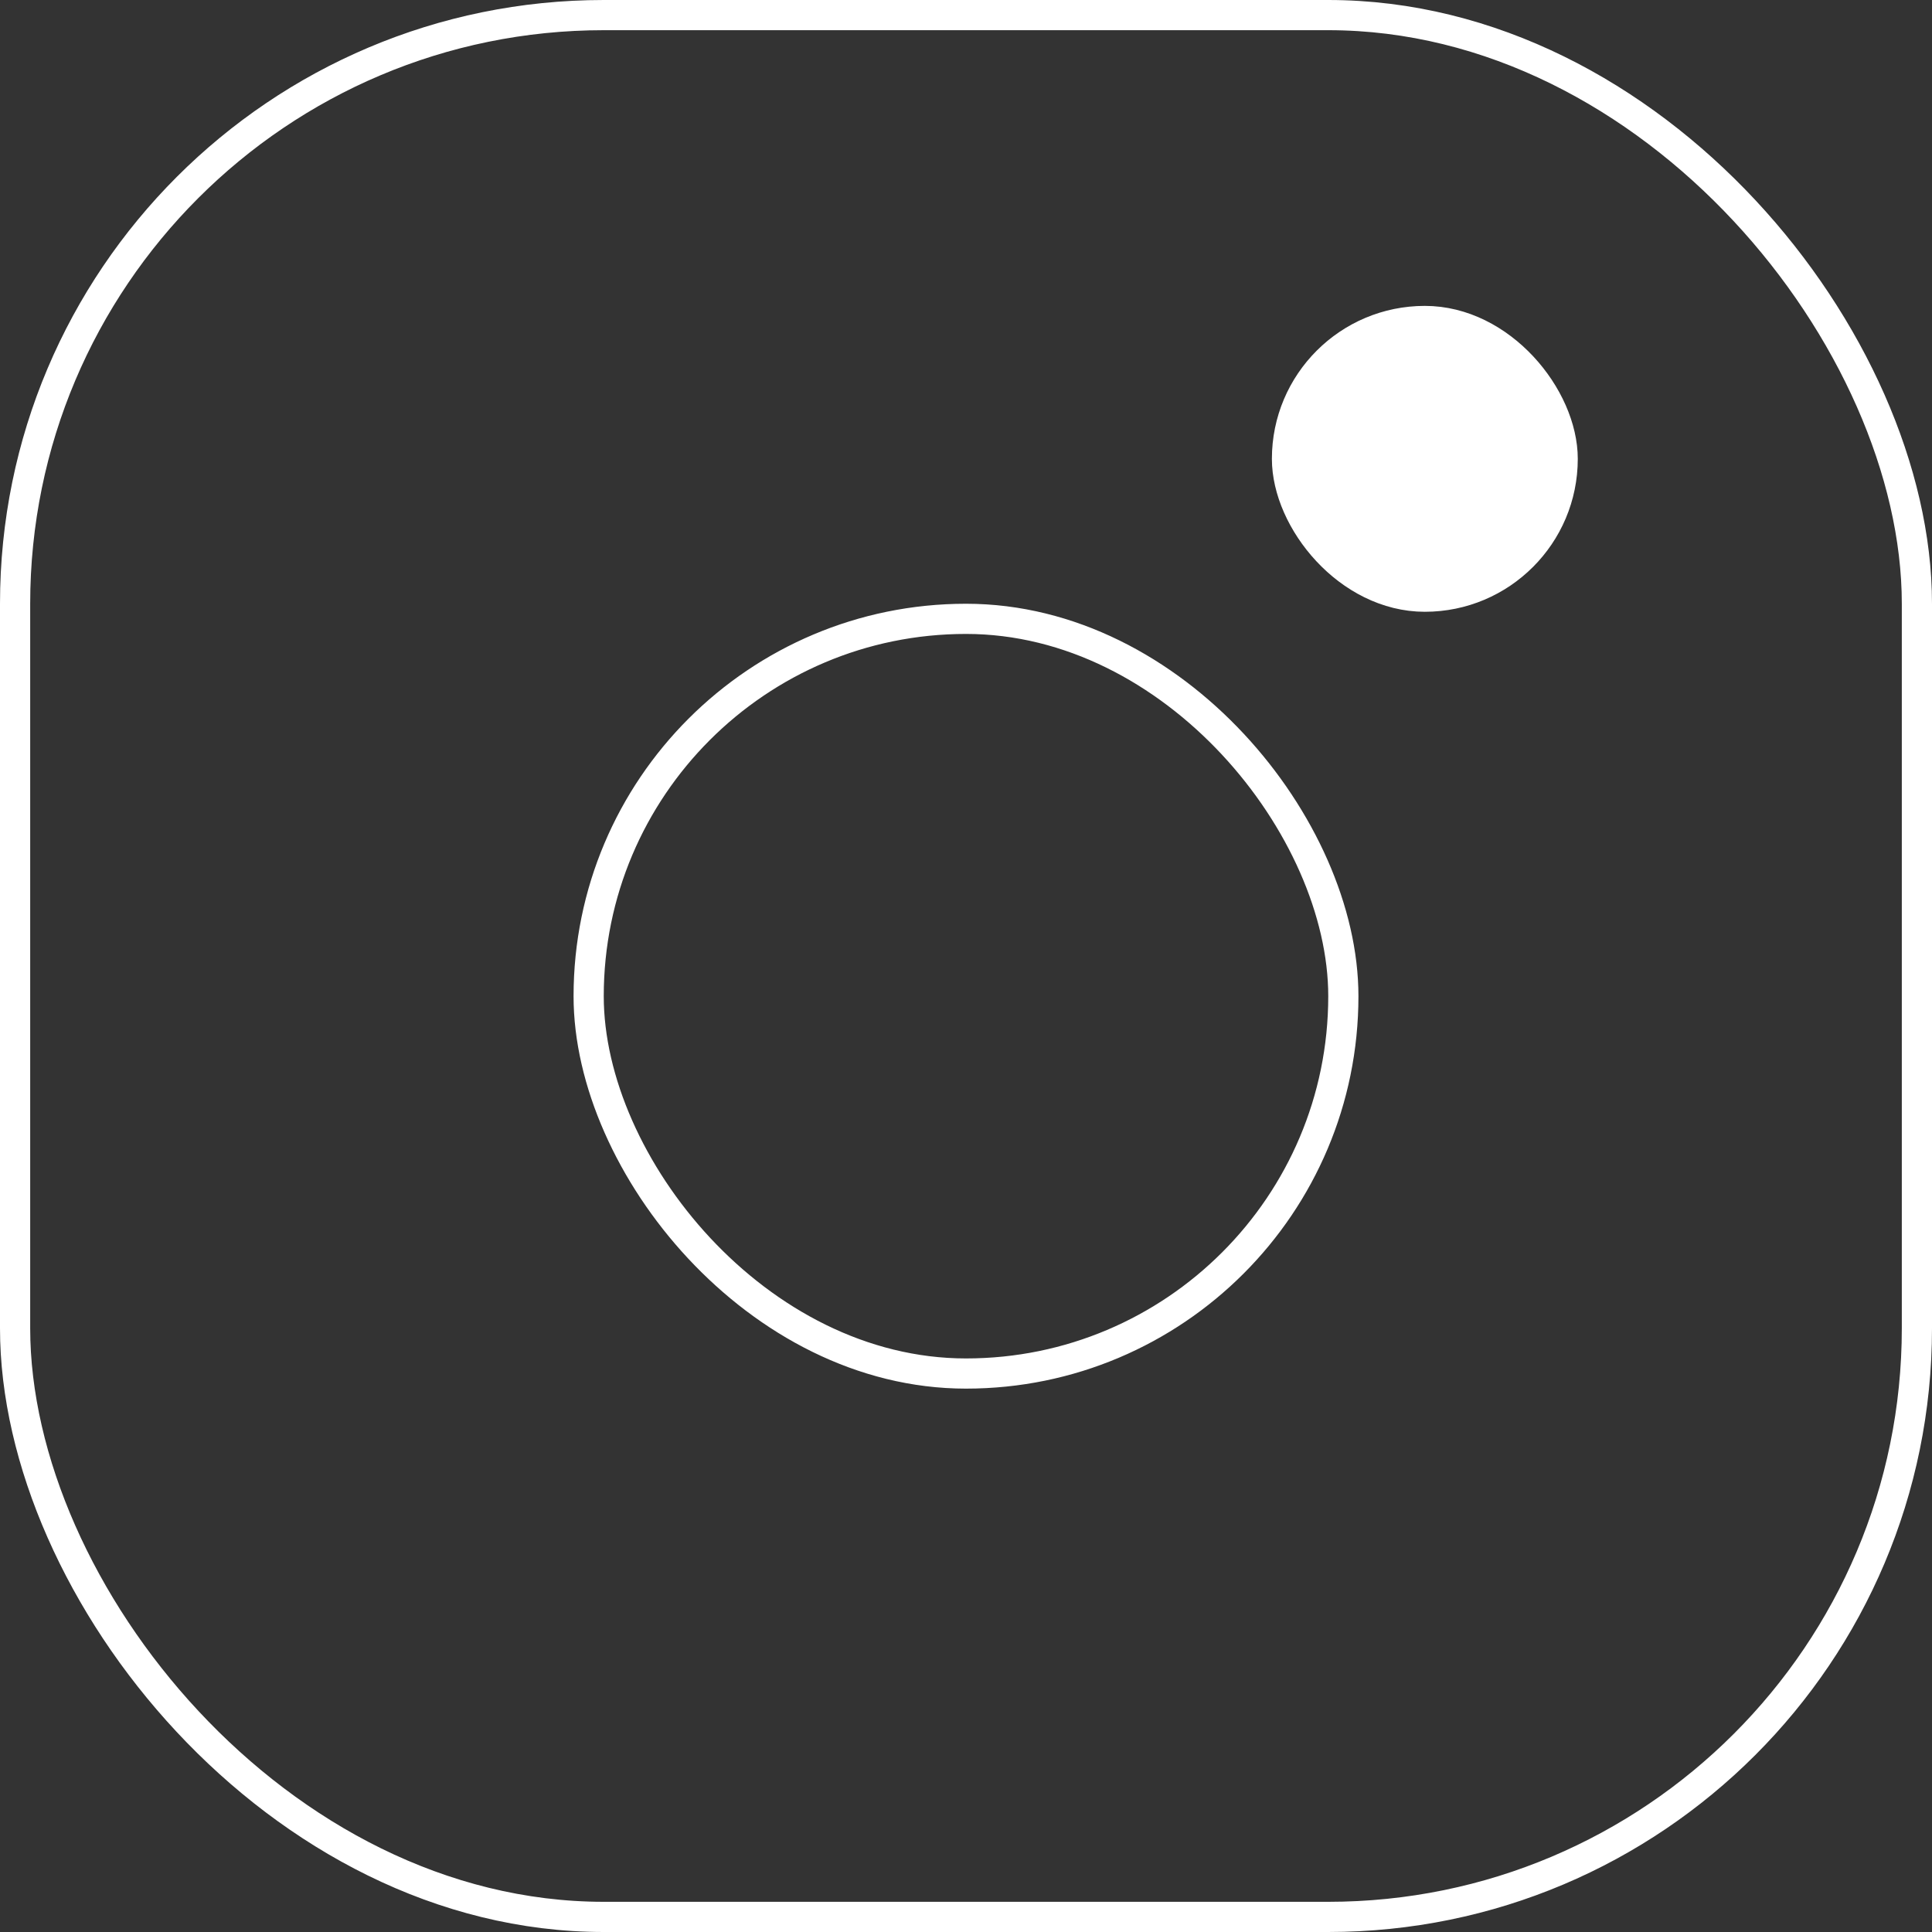 <?xml version="1.0" encoding="UTF-8"?> <svg xmlns="http://www.w3.org/2000/svg" width="64" height="64" viewBox="0 0 64 64" fill="none"><rect x="0" y="0" width="64" height="64" fill="#333333" stroke="none"/><rect x="0.5" y="0.5" width="63" height="63" rx="19.5" stroke="white"></rect><rect x="19.5" y="20.5" width="25" height="25" rx="12.5" stroke="white"></rect><rect x="42.633" y="10.633" width="9.133" height="9.133" rx="4.567" fill="white" stroke="white"></rect></svg> 